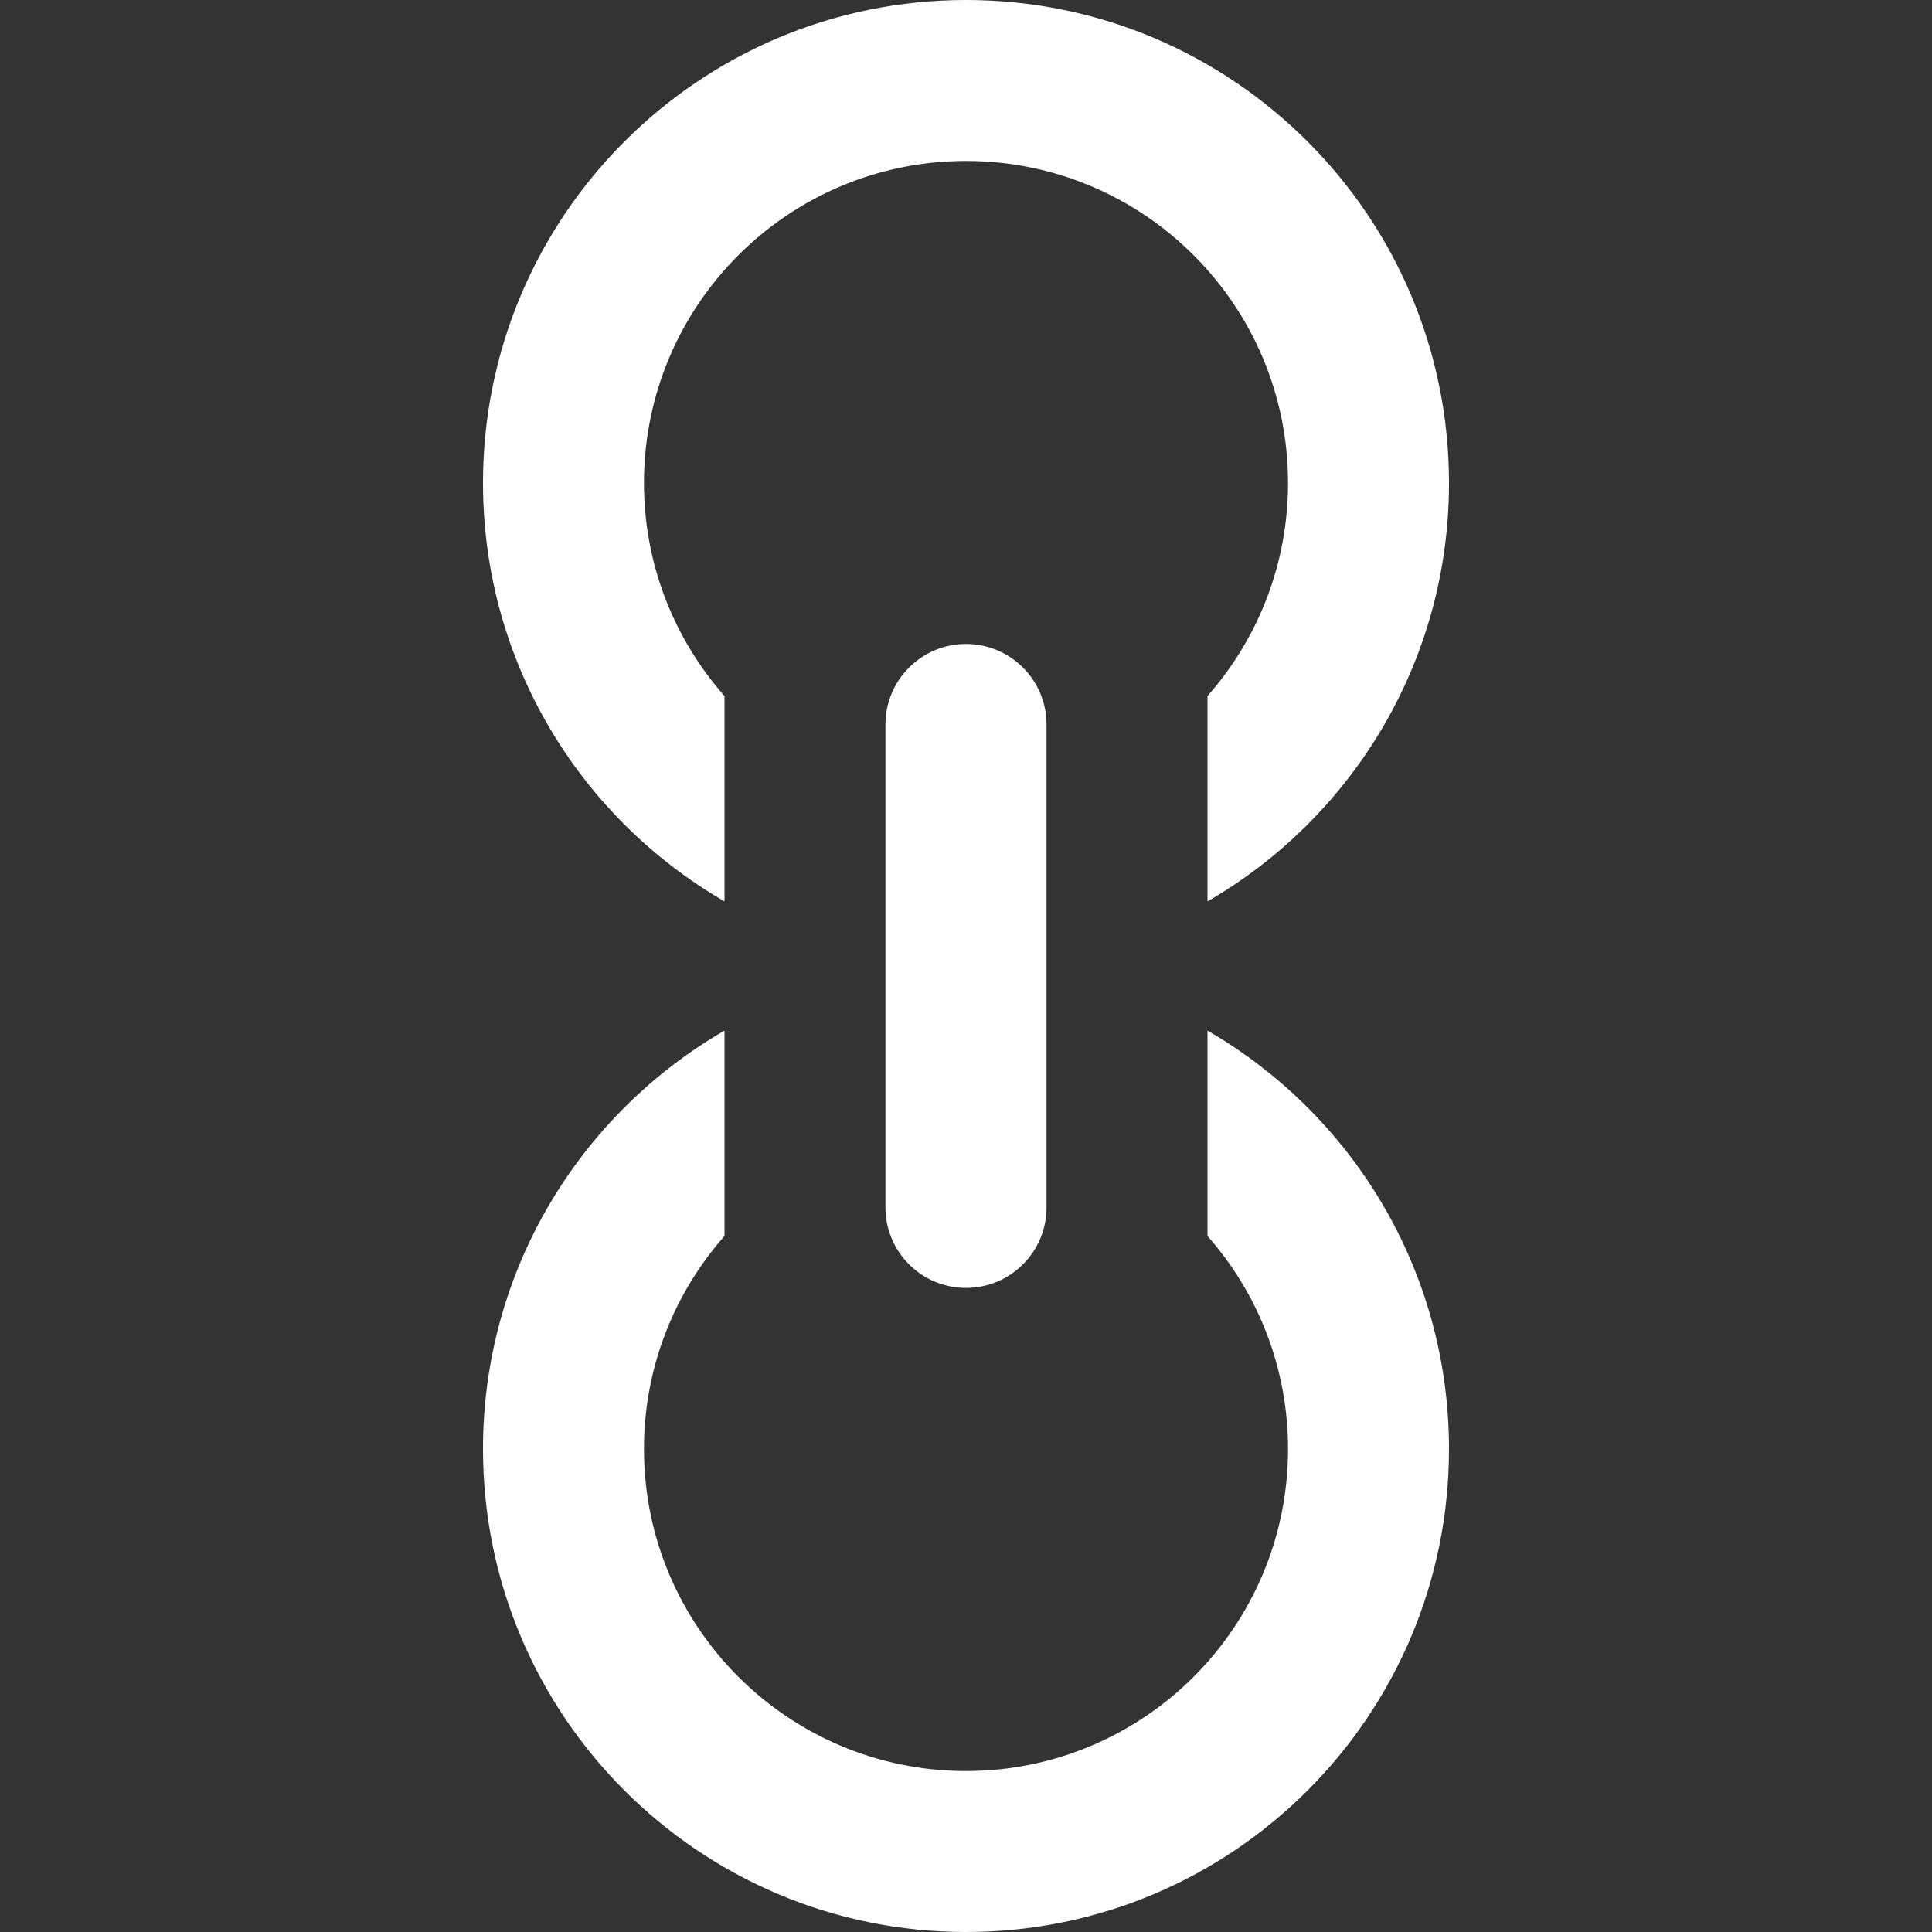 <svg width="16" height="16" viewBox="0 0 16 16" fill="none" xmlns="http://www.w3.org/2000/svg"><rect x="0" y="0" width="16" height="16" fill="#333333" stroke="none"/><path d="M5.333 4C5.333 4.676 5.585 5.294 6 5.764V7.465C4.804 6.773 4 5.481 4 4C4 1.791 5.791 0 8 0C10.209 0 12 1.791 12 4C12 5.481 11.196 6.773 10 7.465V5.764C10.415 5.294 10.667 4.676 10.667 4C10.667 2.527 9.473 1.333 8 1.333C6.527 1.333 5.333 2.527 5.333 4Z" fill="white"/><path d="M4 12C4 10.519 4.804 9.227 6 8.535V10.236C5.585 10.706 5.333 11.324 5.333 12C5.333 13.473 6.527 14.667 8 14.667C9.473 14.667 10.667 13.473 10.667 12C10.667 11.324 10.415 10.706 10 10.236V8.535C11.196 9.227 12 10.519 12 12C12 14.209 10.209 16 8 16C5.791 16 4 14.209 4 12Z" fill="white"/><path d="M8 5.333C7.632 5.333 7.333 5.631 7.333 6V10C7.333 10.368 7.632 10.666 8 10.666C8.368 10.666 8.667 10.368 8.667 10V6C8.667 5.631 8.368 5.333 8 5.333Z" fill="white"/></svg>